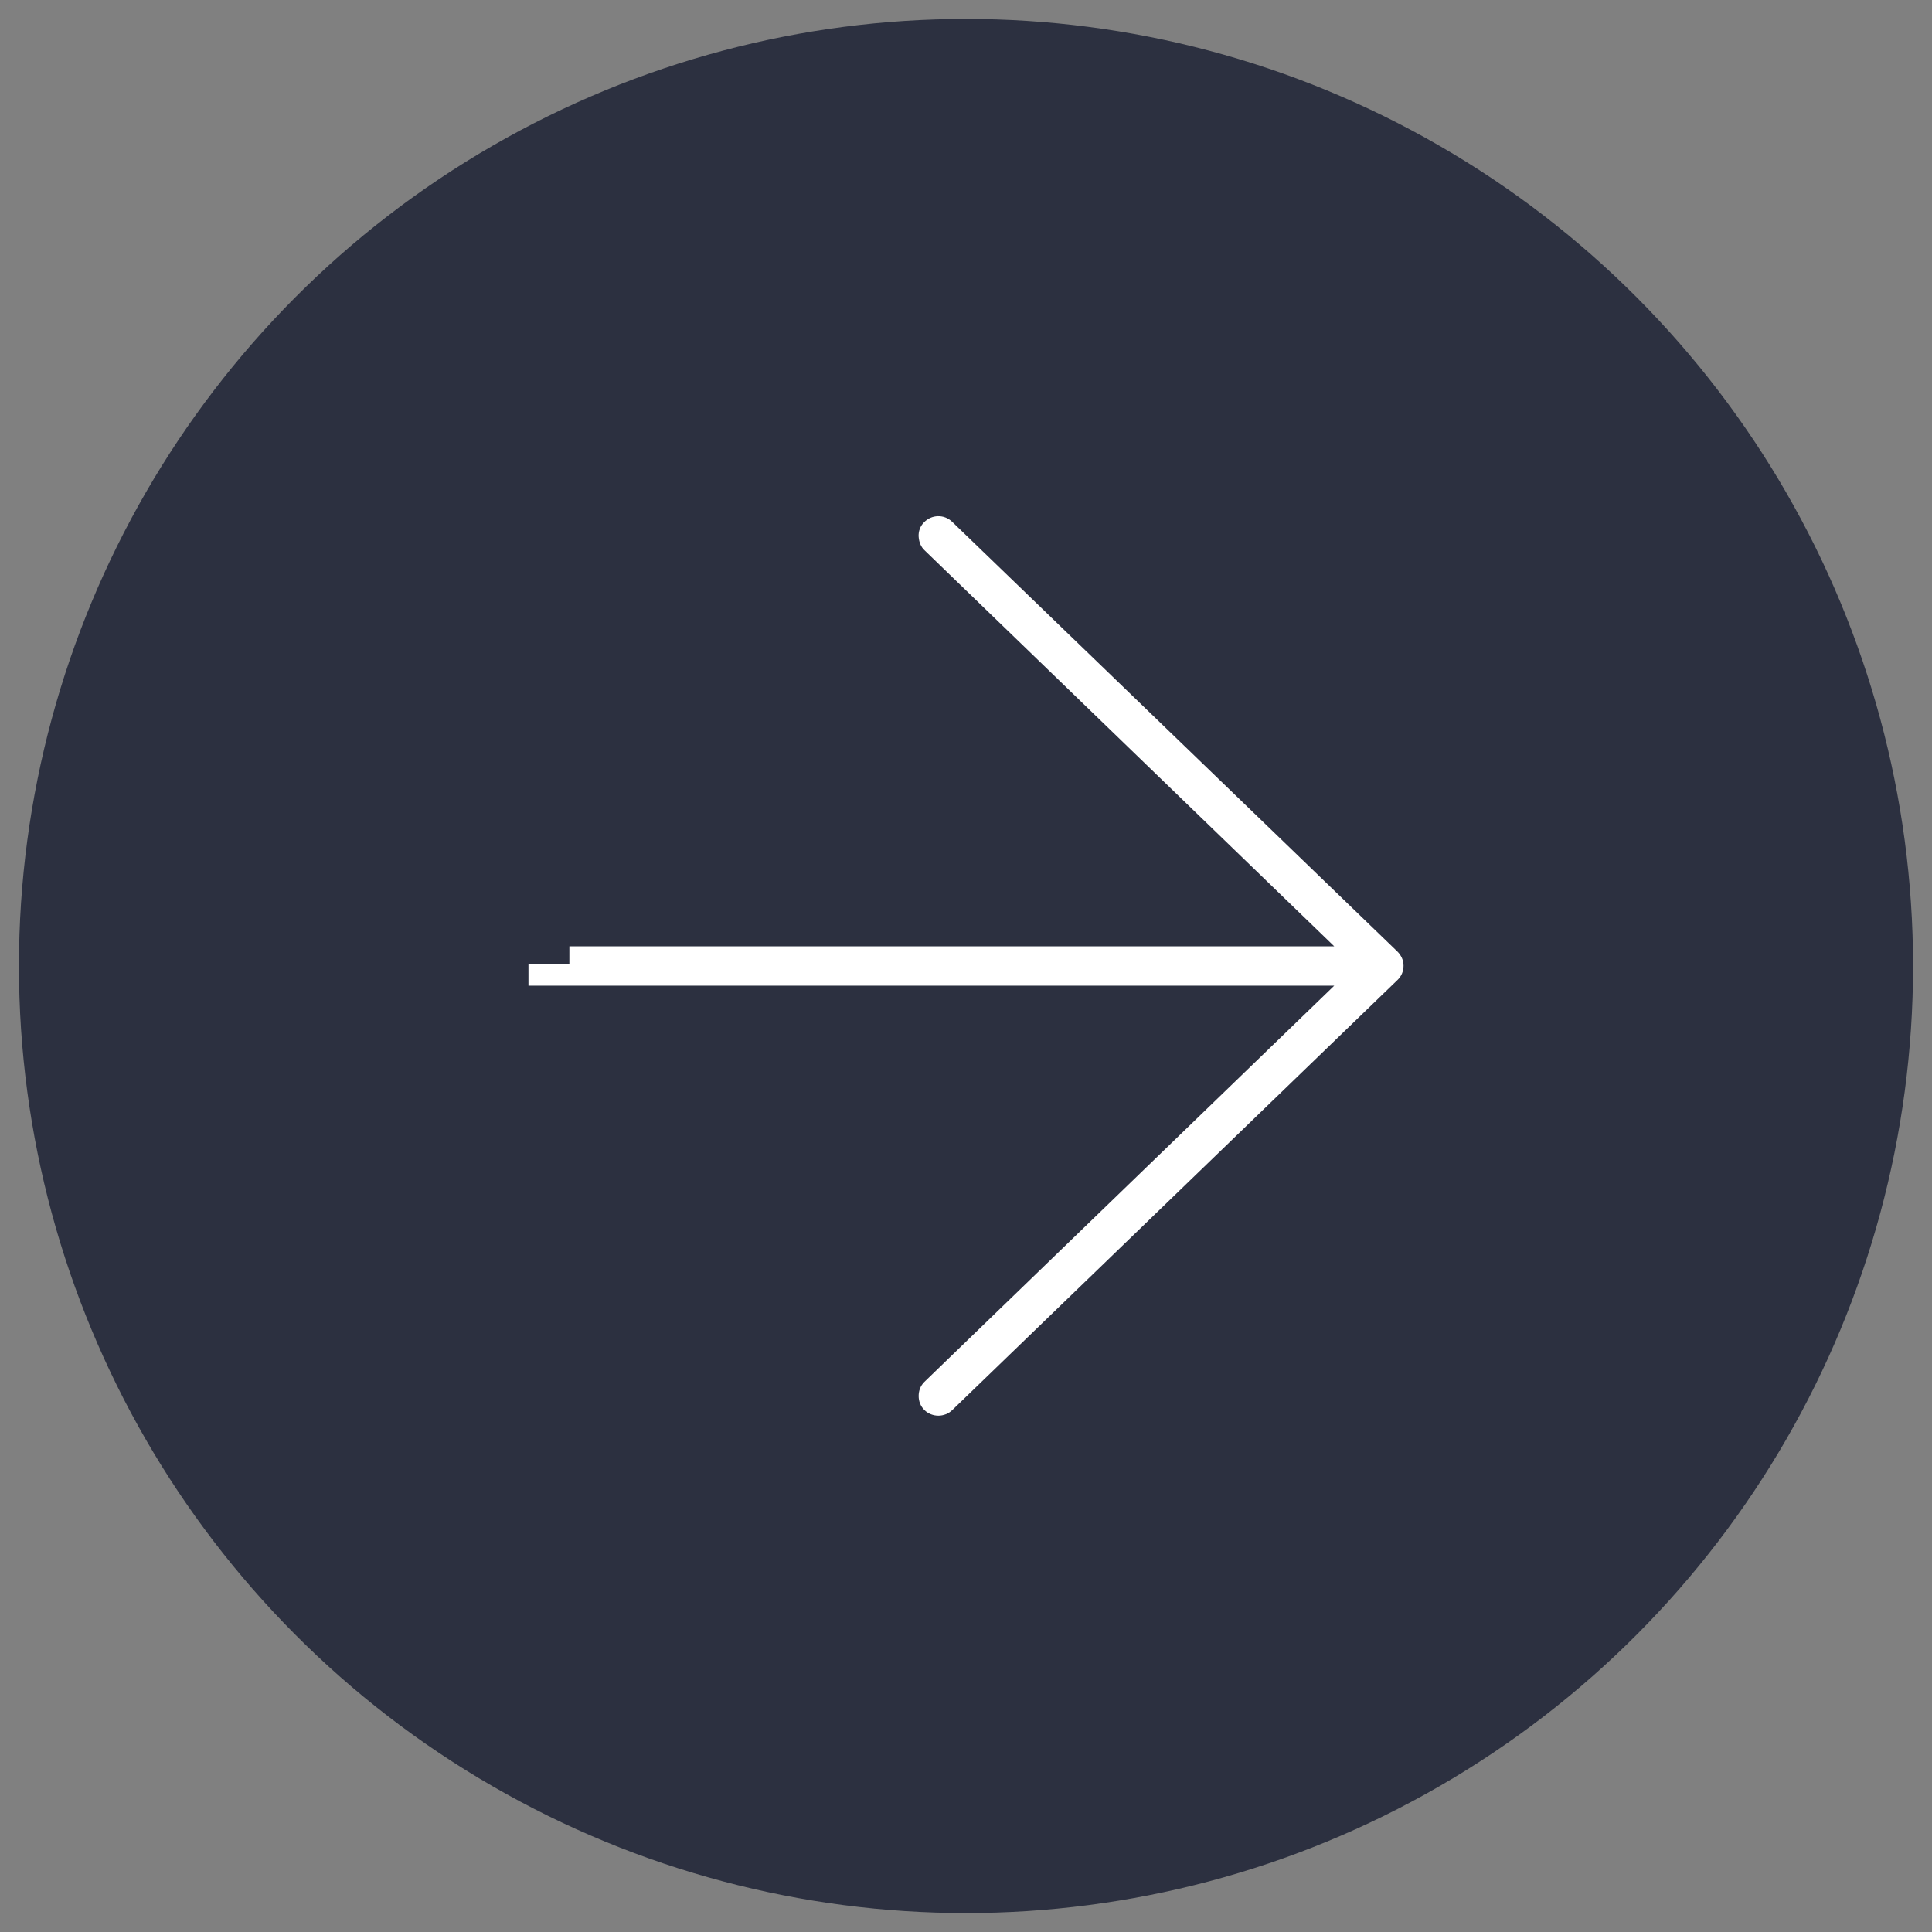 <?xml version="1.0" encoding="utf-8"?>
<!-- Generator: Adobe Illustrator 24.0.0, SVG Export Plug-In . SVG Version: 6.00 Build 0)  -->
<svg version="1.1" id="Layer_1" xmlns="http://www.w3.org/2000/svg" xmlns:xlink="http://www.w3.org/1999/xlink" x="0px" y="0px"
	 viewBox="0 0 51 51" style="enable-background:new 0 0 51 51;" xml:space="preserve">
<rect x="0" y="0" width="51" height="51" fill="#808080" stroke="none"/>
<style type="text/css">
	.st0{opacity:0.8;fill:#171C30;}
	.st1{fill:#FFFFFF;}
</style>
<circle class="st0" cx="25.5" cy="25.5" r="25"/>
<path class="st1" d="M36.89,25.12L36.89,25.12L25.13,13.77c-0.21-0.2-0.54-0.19-0.74,0.02c-0.1,0.1-0.15,0.24-0.14,0.38
	s0.06,0.27,0.16,0.36l10.81,10.45H15.03v0.47h-1.08v0.57h21.27L24.4,36.48c-0.1,0.1-0.15,0.23-0.15,0.37s0.05,0.27,0.15,0.37
	c0.1,0.1,0.24,0.15,0.37,0.15c0.13,0,0.27-0.05,0.37-0.15L36.9,25.86c0.1-0.1,0.15-0.23,0.15-0.37S36.99,25.22,36.89,25.12z"/>
</svg>
